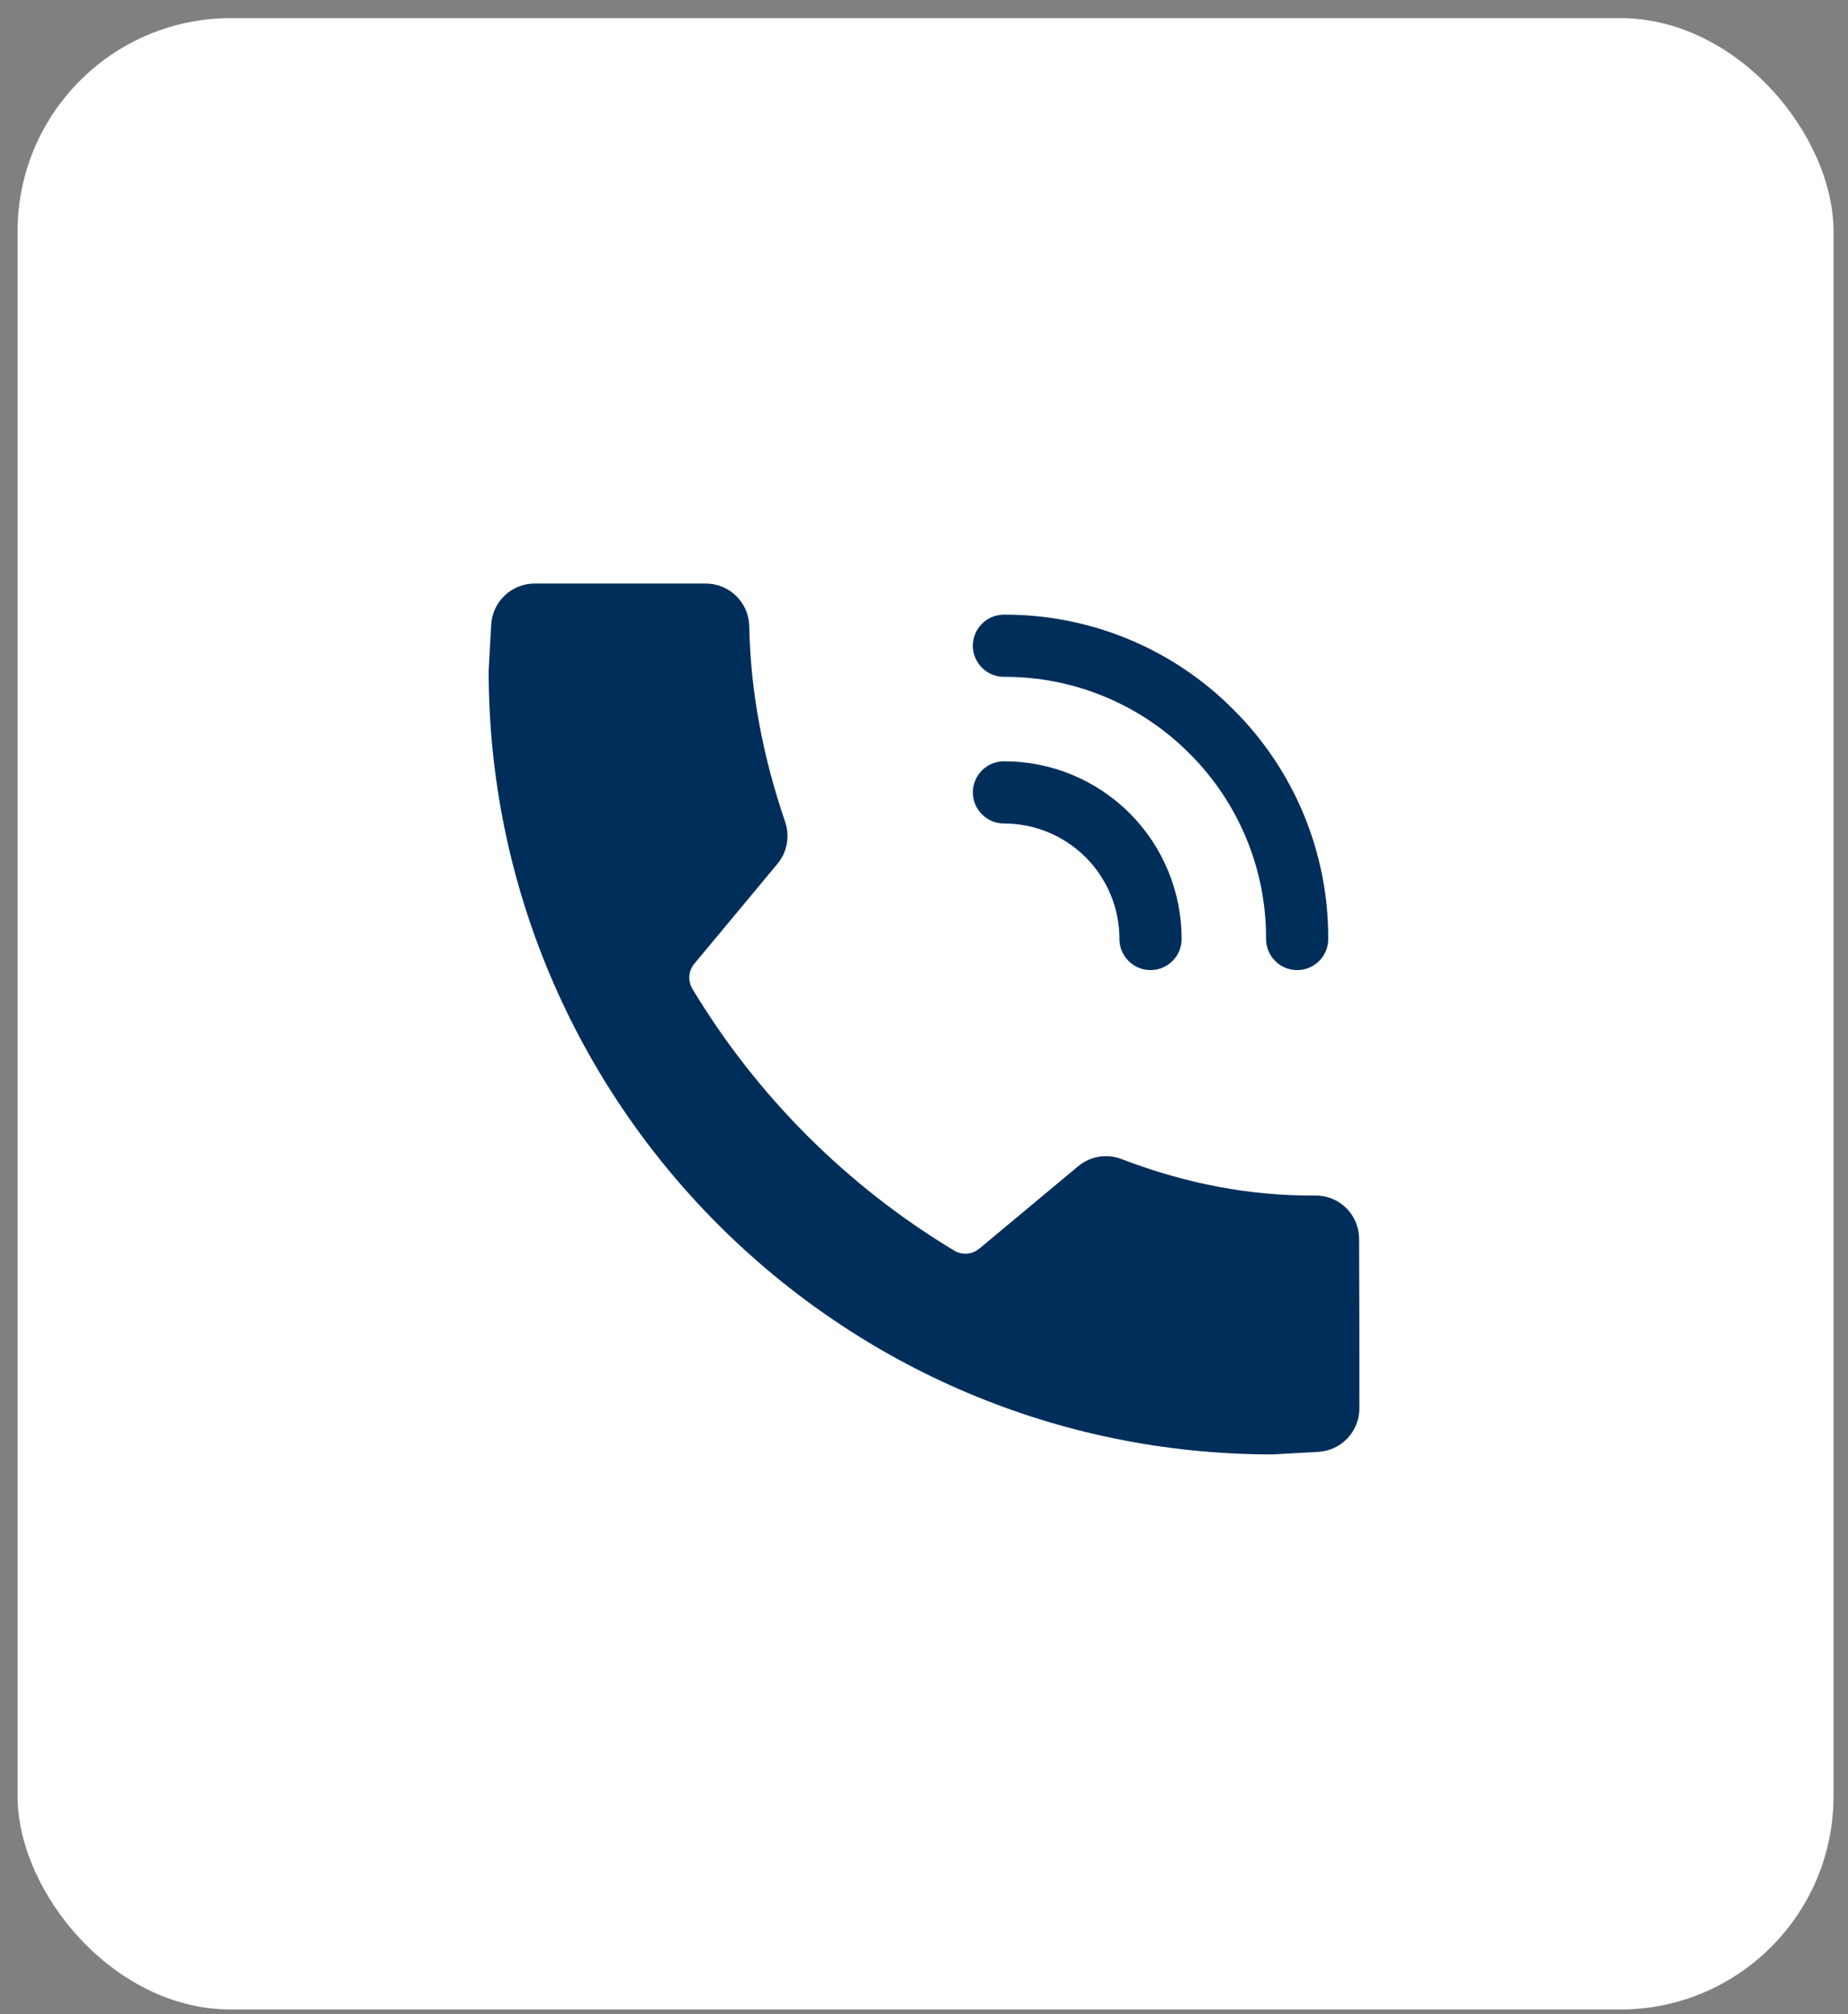<svg width="78" height="85" viewBox="0 0 78 85" fill="none" xmlns="http://www.w3.org/2000/svg">
<rect x="0" y="0" width="78" height="85" fill="#808080" stroke="none"/>
<rect x="0.742" y="0.765" width="76.647" height="84.034" rx="9" fill="white"/>
<path fill-rule="evenodd" clip-rule="evenodd" d="M42.375 34.751C43.015 34.75 43.649 34.875 44.241 35.12C44.833 35.365 45.37 35.724 45.823 36.176C46.276 36.629 46.635 37.167 46.879 37.758C47.124 38.35 47.249 38.984 47.249 39.624C47.249 39.972 47.387 40.306 47.633 40.552C47.879 40.798 48.213 40.937 48.561 40.937C48.909 40.937 49.243 40.798 49.489 40.552C49.736 40.306 49.874 39.972 49.874 39.624C49.875 38.639 49.682 37.663 49.306 36.753C48.93 35.842 48.378 35.015 47.681 34.318C46.984 33.622 46.157 33.069 45.247 32.693C44.336 32.317 43.36 32.124 42.375 32.126C42.027 32.126 41.693 32.264 41.447 32.51C41.201 32.756 41.062 33.09 41.062 33.438C41.062 33.786 41.201 34.12 41.447 34.366C41.693 34.612 42.027 34.751 42.375 34.751Z" fill="#002E5B"/>
<path fill-rule="evenodd" clip-rule="evenodd" d="M42.381 28.562C43.834 28.556 45.274 28.839 46.617 29.395C47.96 29.95 49.179 30.766 50.203 31.797C51.234 32.821 52.05 34.04 52.605 35.383C53.161 36.726 53.444 38.166 53.438 39.619C53.436 39.967 53.573 40.302 53.818 40.549C54.063 40.796 54.396 40.936 54.744 40.938C55.092 40.939 55.426 40.803 55.674 40.557C55.921 40.312 56.061 39.979 56.062 39.631C56.071 37.831 55.721 36.048 55.034 34.384C54.347 32.721 53.335 31.21 52.059 29.942C50.79 28.665 49.279 27.653 47.616 26.966C45.952 26.279 44.169 25.929 42.369 25.938C42.021 25.939 41.688 26.079 41.443 26.326C41.197 26.573 41.061 26.908 41.062 27.256C41.064 27.604 41.204 27.937 41.451 28.182C41.698 28.427 42.033 28.564 42.381 28.562ZM40.274 52.774C40.438 52.871 40.627 52.916 40.817 52.901C41.007 52.887 41.188 52.813 41.334 52.691L45.508 49.214C46.021 48.787 46.726 48.672 47.347 48.915C50.063 49.956 52.781 50.471 55.497 50.45C55.74 50.445 55.982 50.488 56.208 50.578C56.434 50.667 56.64 50.801 56.814 50.971C56.987 51.141 57.126 51.344 57.22 51.568C57.315 51.791 57.364 52.032 57.364 52.275C57.375 54.305 57.375 57.476 57.375 59.434C57.375 59.904 57.195 60.356 56.872 60.697C56.549 61.038 56.108 61.242 55.639 61.268L53.7 61.375C35.446 61.375 20.625 46.554 20.625 28.3L20.732 26.361C20.758 25.892 20.962 25.451 21.303 25.128C21.644 24.805 22.096 24.625 22.566 24.625H29.79C30.274 24.625 30.739 24.817 31.082 25.158C31.426 25.499 31.621 25.962 31.625 26.447C31.678 29.191 32.201 31.935 33.138 34.679C33.349 35.286 33.225 35.96 32.814 36.453C31.853 37.612 30.105 39.71 29.308 40.666C29.186 40.812 29.111 40.993 29.096 41.183C29.081 41.374 29.126 41.564 29.224 41.728C31.951 46.256 35.745 50.048 40.274 52.774Z" fill="#002E5B"/>
</svg>
